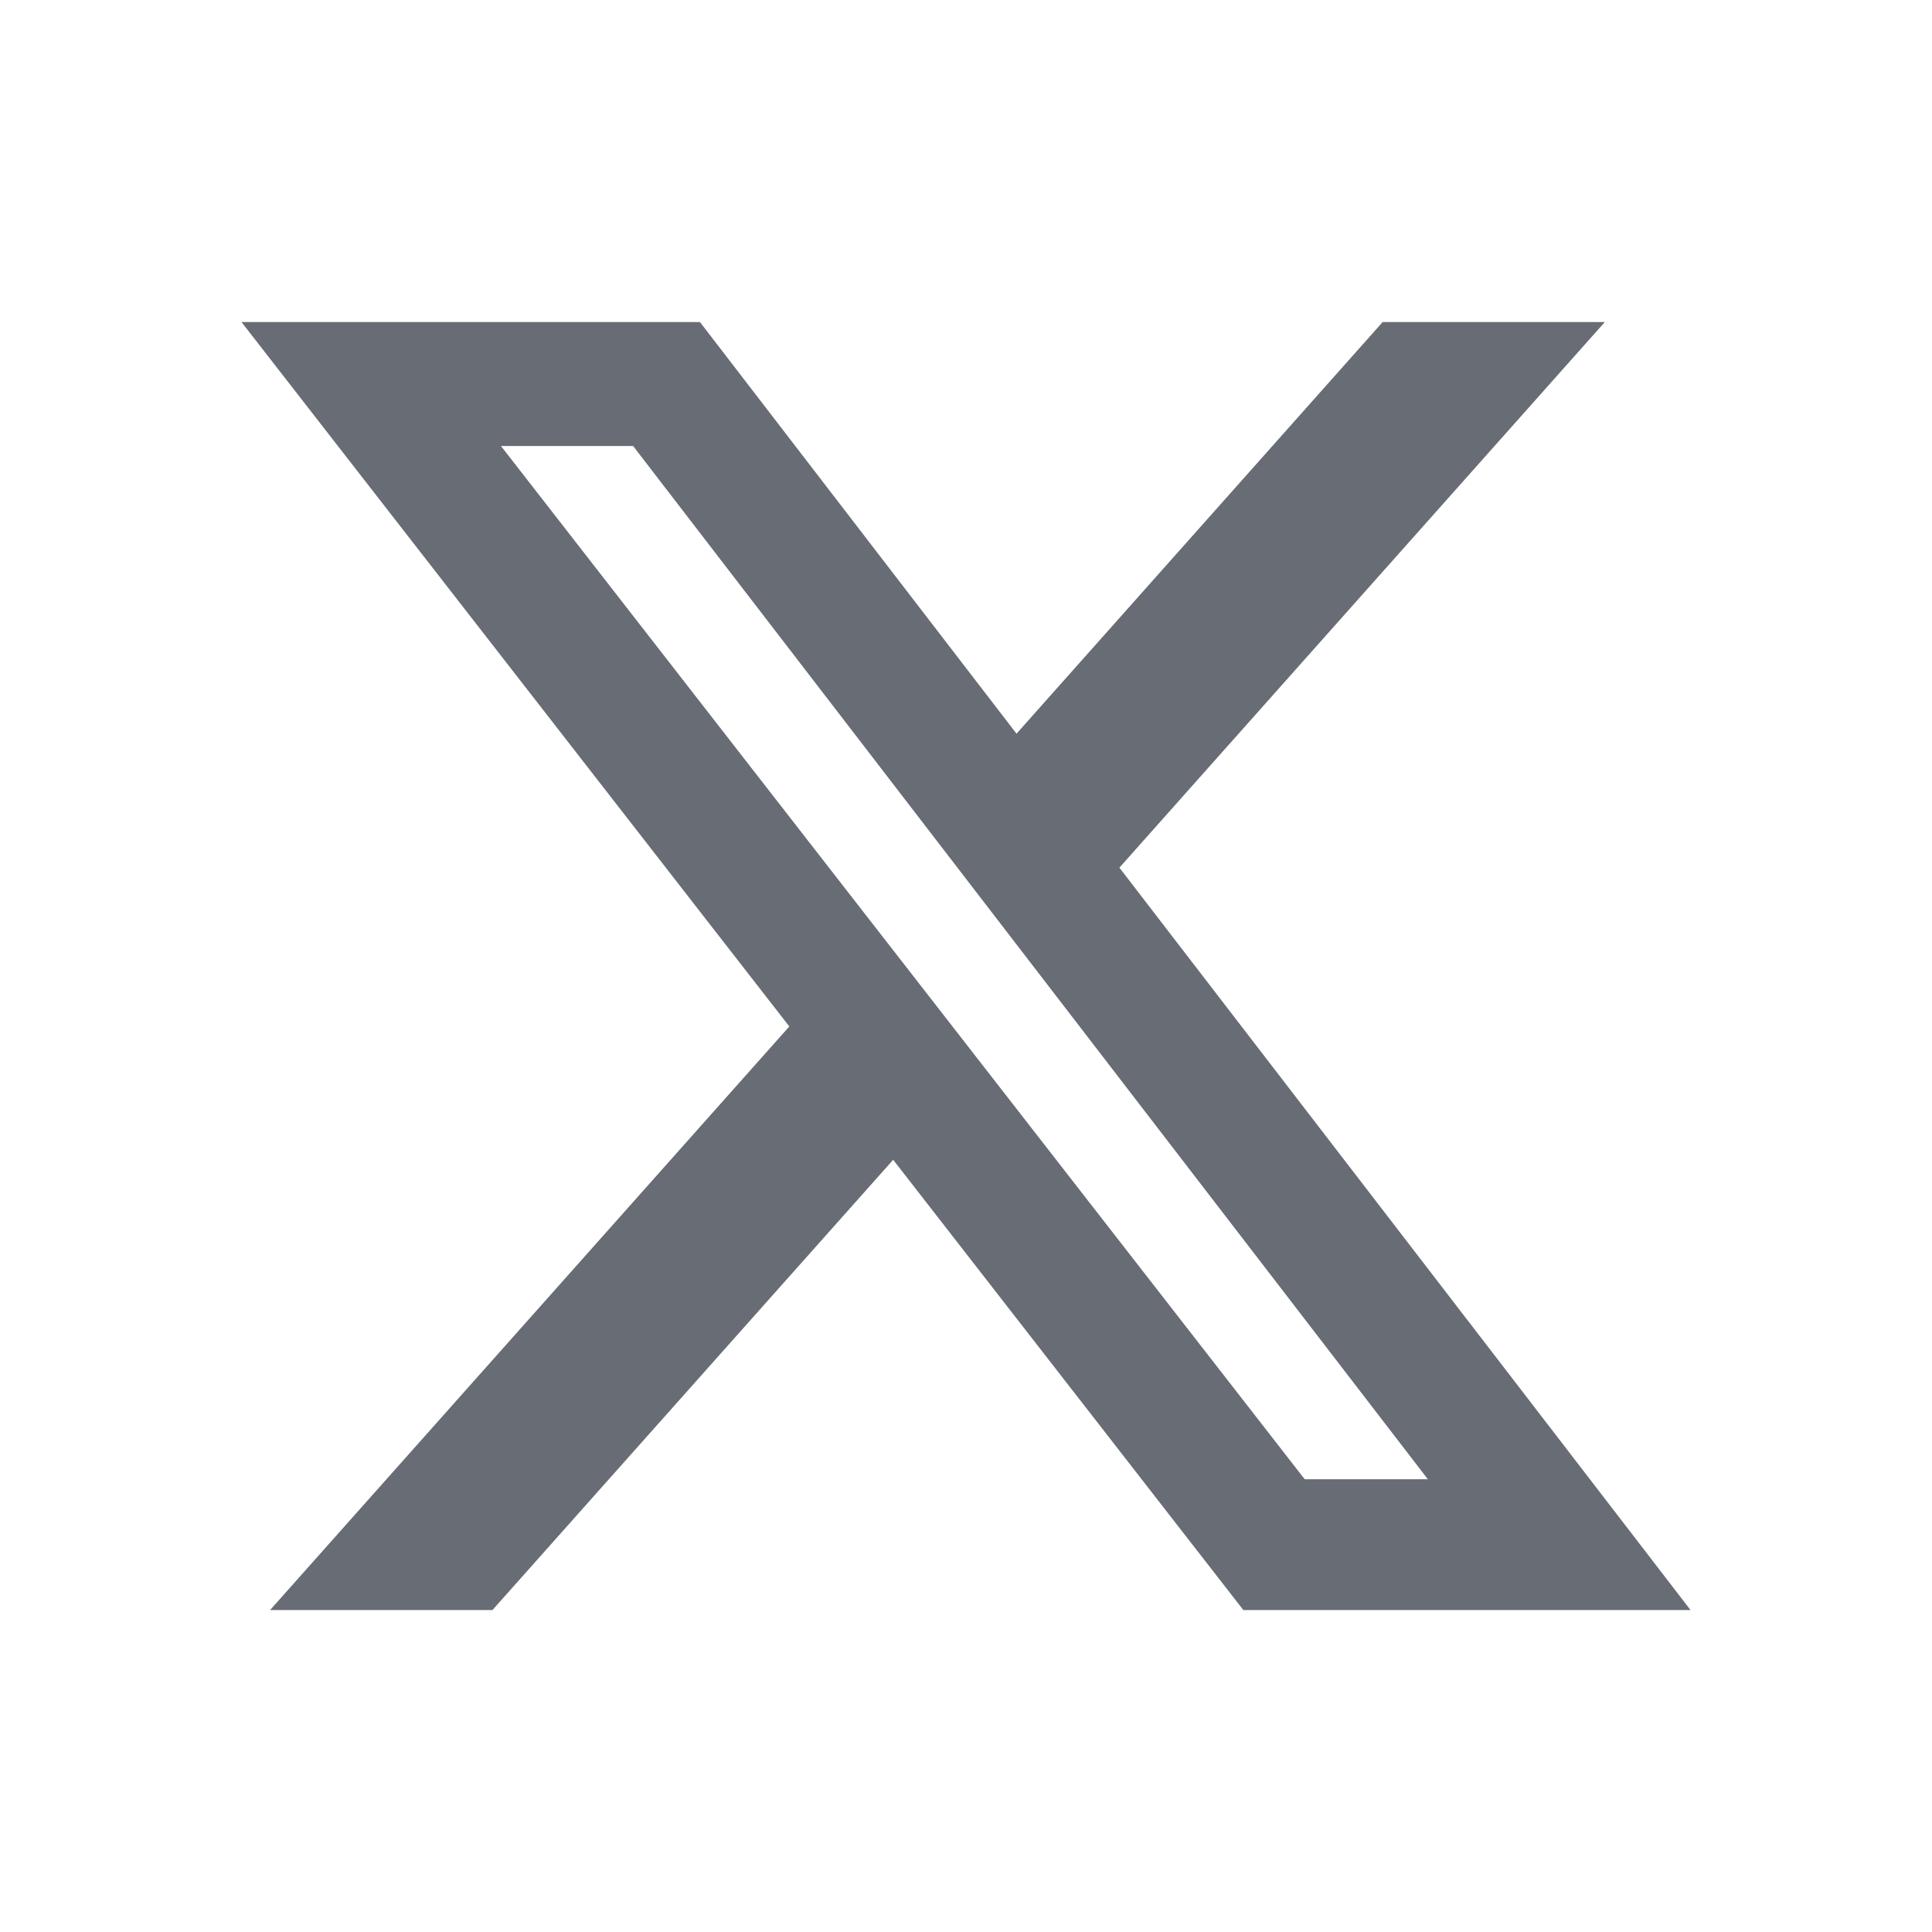 <svg width="20" height="20" viewBox="0 0 20 20" fill="none" xmlns="http://www.w3.org/2000/svg">
<path d="M14.313 3.334H16.613L11.588 8.982L17.5 16.667H12.871L9.246 12.006L5.098 16.667H2.796L8.171 10.626L2.5 3.334H7.246L10.523 7.595L14.313 3.334ZM13.506 15.313H14.781L6.554 4.617H5.186L13.506 15.313Z" fill="#676C75"/>
</svg>

